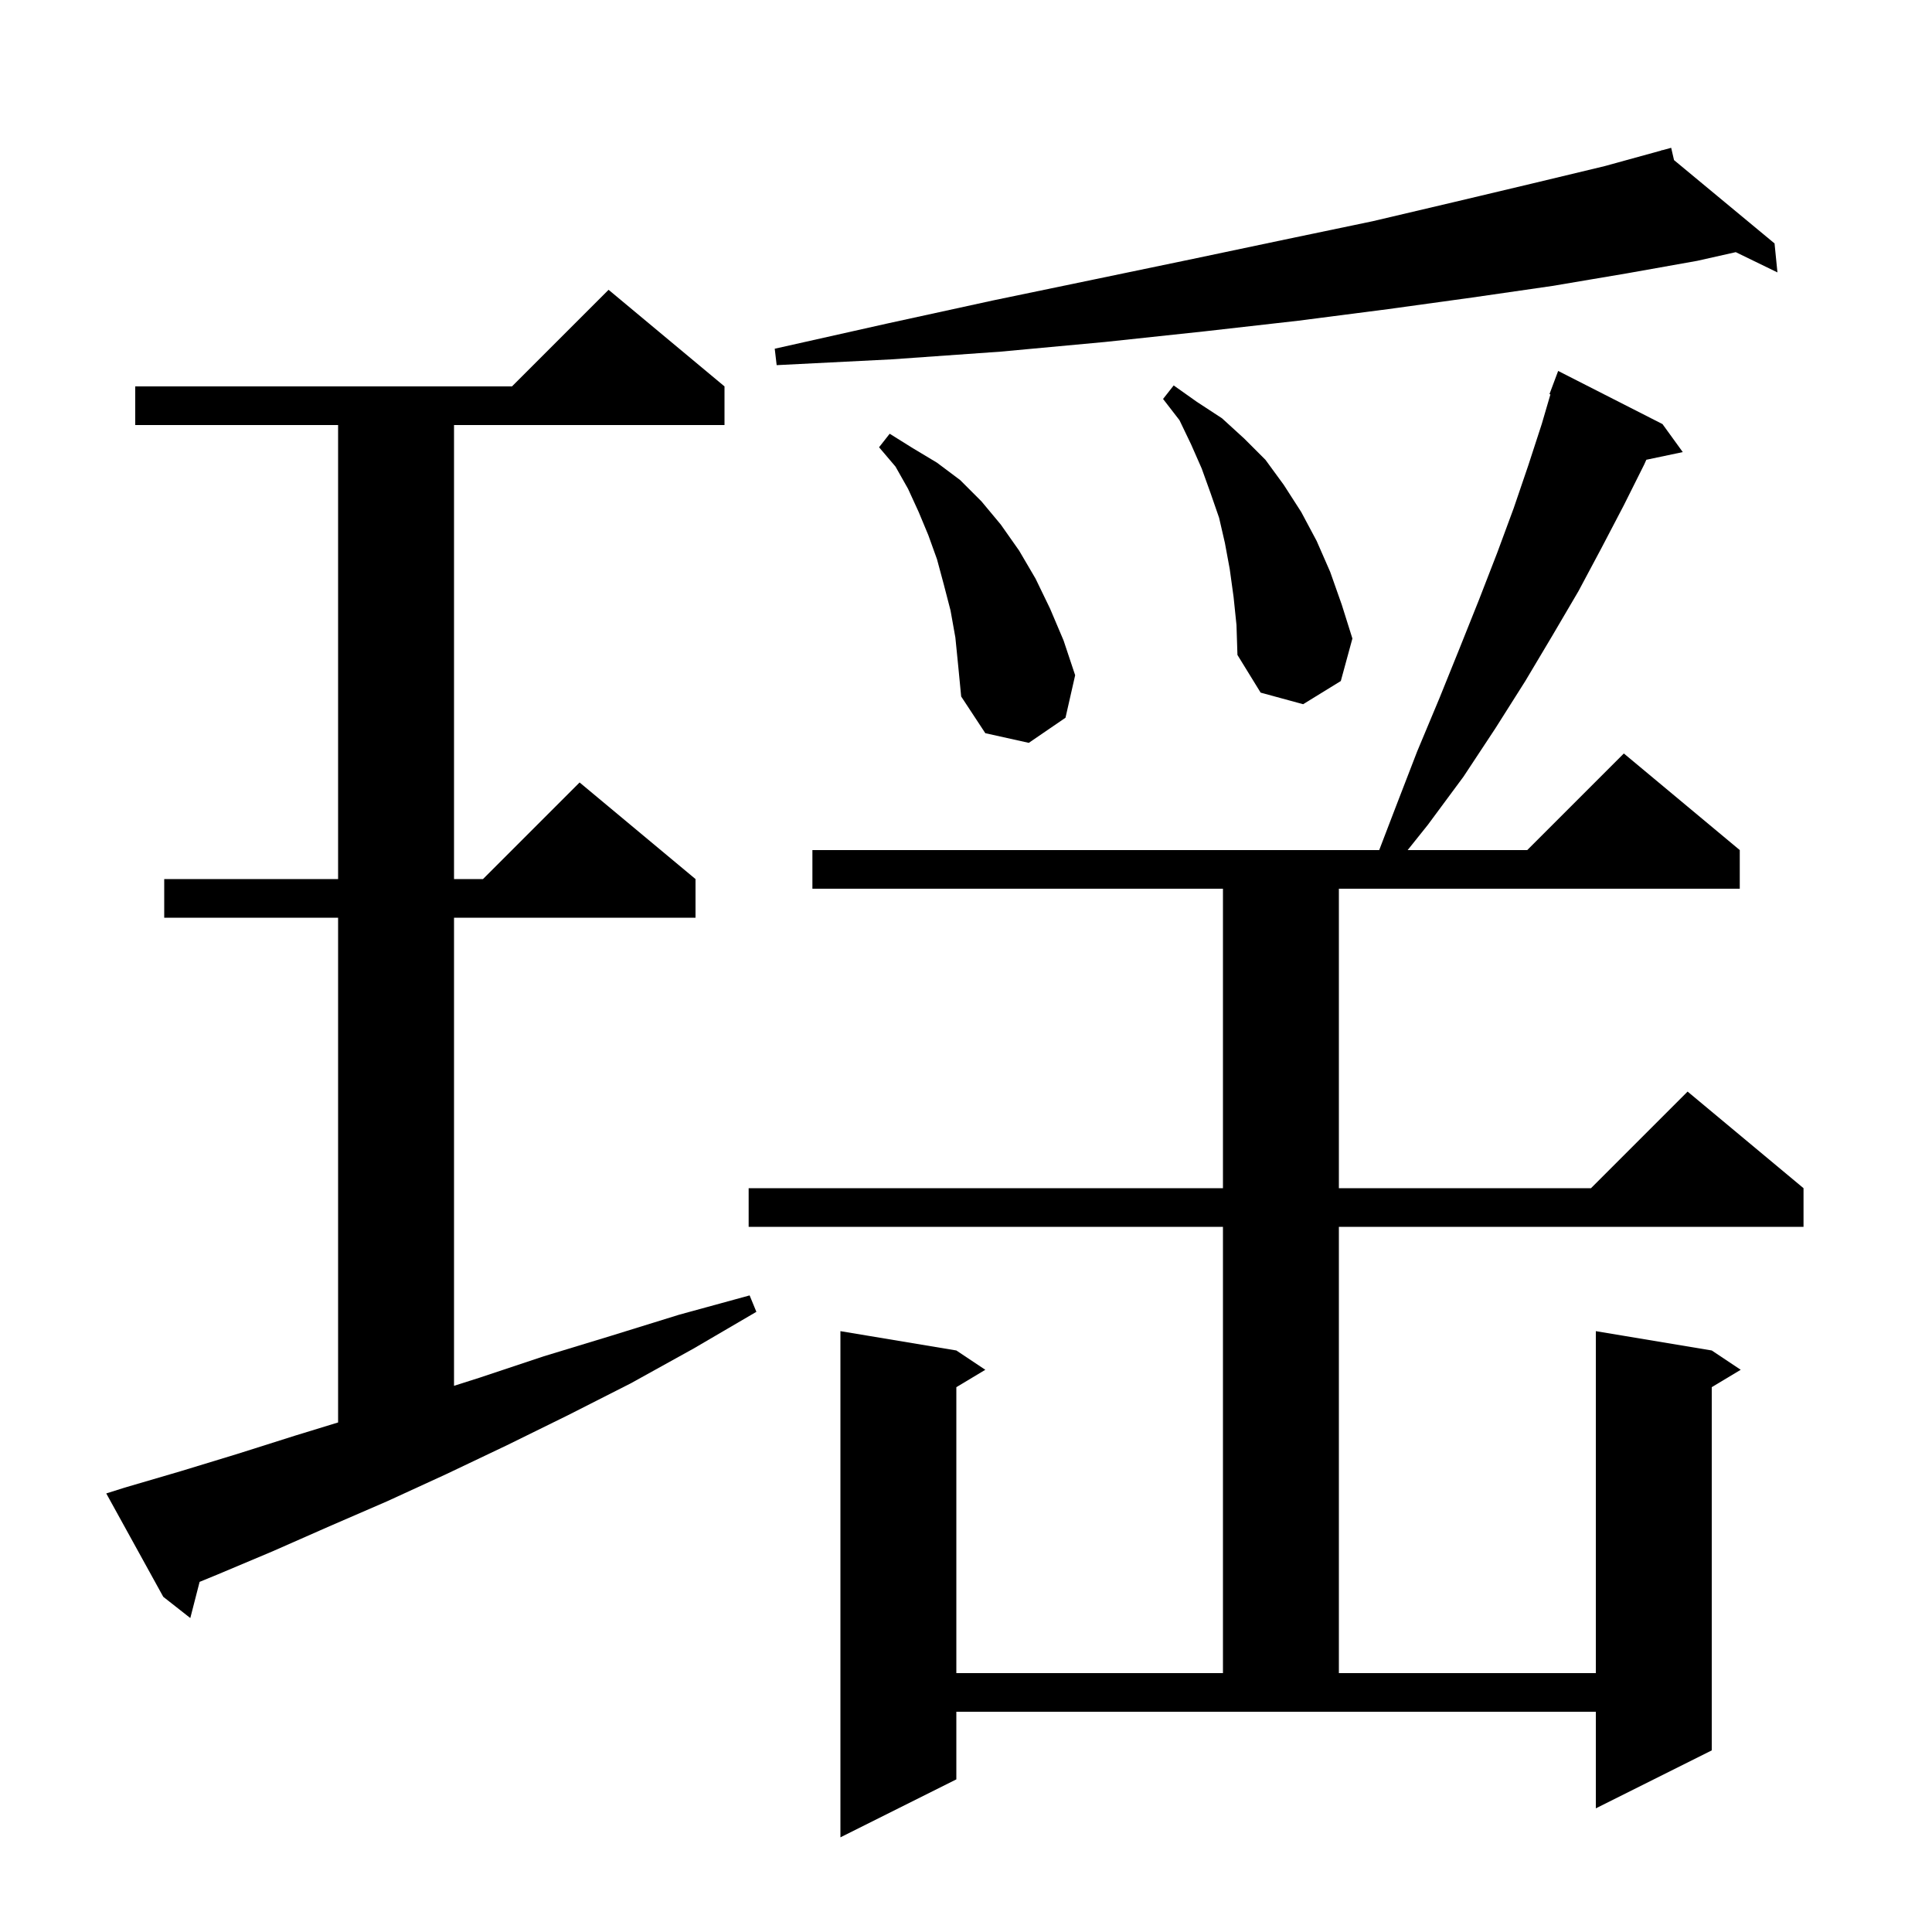 <svg xmlns="http://www.w3.org/2000/svg" xmlns:xlink="http://www.w3.org/1999/xlink" version="1.1" baseProfile="full" viewBox="0 0 200 200" width="200" height="200">
<g fill="black">
<path d="M 172.1 43.9 L 174.2 46.8 L 170.429 47.594 L 170.2 48.1 L 168.1 52.3 L 165.8 56.7 L 163.4 61.2 L 160.7 65.8 L 157.9 70.5 L 154.8 75.4 L 151.5 80.4 L 147.8 85.4 L 145.72 88.0 L 158.1 88.0 L 168.1 78.0 L 180.1 88.0 L 180.1 92.0 L 138.6 92.0 L 138.6 123.0 L 164.7 123.0 L 174.7 113.0 L 186.7 123.0 L 186.7 127.0 L 138.6 127.0 L 138.6 173.2 L 165.2 173.2 L 165.2 137.8 L 177.2 139.8 L 180.2 141.8 L 177.2 143.6 L 177.2 181.2 L 165.2 187.2 L 165.2 177.2 L 99.0 177.2 L 99.0 184.2 L 87.0 190.2 L 87.0 137.8 L 99.0 139.8 L 102.0 141.8 L 99.0 143.6 L 99.0 173.2 L 126.6 173.2 L 126.6 127.0 L 77.5 127.0 L 77.5 123.0 L 126.6 123.0 L 126.6 92.0 L 84.1 92.0 L 84.1 88.0 L 142.775 88.0 L 144.5 83.5 L 146.7 77.8 L 149.0 72.3 L 151.1 67.1 L 153.1 62.1 L 155.0 57.2 L 156.7 52.6 L 158.2 48.2 L 159.6 43.9 L 160.5 40.826 L 160.4 40.8 L 161.3 38.4 Z M 12.9 154.0 L 18.7 152.3 L 24.6 150.5 L 30.6 148.6 L 35.0 147.252 L 35.0 95.0 L 17.0 95.0 L 17.0 91.0 L 35.0 91.0 L 35.0 44.0 L 14.0 44.0 L 14.0 40.0 L 53.0 40.0 L 63.0 30.0 L 75.0 40.0 L 75.0 44.0 L 47.0 44.0 L 47.0 91.0 L 50.0 91.0 L 60.0 81.0 L 72.0 91.0 L 72.0 95.0 L 47.0 95.0 L 47.0 143.459 L 49.7 142.6 L 56.3 140.4 L 63.2 138.3 L 70.3 136.1 L 77.6 134.1 L 78.3 135.8 L 71.8 139.6 L 65.3 143.2 L 58.8 146.5 L 52.5 149.6 L 46.2 152.6 L 40.1 155.4 L 34.1 158.0 L 28.2 160.6 L 22.5 163.0 L 20.663 163.754 L 19.7 167.5 L 16.9 165.3 L 11.0 154.6 Z M 98.9 66.0 L 98.4 63.2 L 97.7 60.5 L 97.0 57.9 L 96.1 55.4 L 95.1 53.0 L 94.0 50.6 L 92.7 48.3 L 91.0 46.3 L 92.1 44.9 L 94.5 46.4 L 97.0 47.9 L 99.4 49.7 L 101.6 51.9 L 103.6 54.3 L 105.5 57.0 L 107.2 59.9 L 108.7 63.0 L 110.1 66.3 L 111.3 69.9 L 110.3 74.3 L 106.5 76.9 L 102.0 75.9 L 99.5 72.1 L 99.2 69.0 Z M 127.7 61.8 L 127.3 58.9 L 126.8 56.2 L 126.2 53.6 L 125.3 51.0 L 124.4 48.5 L 123.3 46.0 L 122.1 43.5 L 120.4 41.3 L 121.5 39.9 L 123.9 41.6 L 126.5 43.3 L 128.8 45.4 L 131.0 47.6 L 132.9 50.2 L 134.7 53.0 L 136.3 56.0 L 137.7 59.2 L 138.9 62.6 L 140.0 66.1 L 138.8 70.5 L 134.9 72.9 L 130.5 71.7 L 128.1 67.8 L 128.0 64.7 Z M 173.294 16.573 L 183.7 25.2 L 184.0 28.2 L 179.686 26.103 L 175.7 27.0 L 168.4 28.3 L 160.7 29.6 L 152.4 30.8 L 143.7 32.0 L 134.4 33.2 L 124.7 34.3 L 114.4 35.4 L 103.6 36.4 L 92.3 37.2 L 80.4 37.8 L 80.2 36.1 L 91.8 33.5 L 102.8 31.1 L 113.4 28.9 L 123.5 26.8 L 133.0 24.8 L 142.1 22.9 L 150.6 20.9 L 158.6 19.0 L 166.1 17.2 L 172.022 15.569 L 172.0 15.5 L 172.068 15.557 L 173.0 15.3 Z " />
</g>
</svg>
